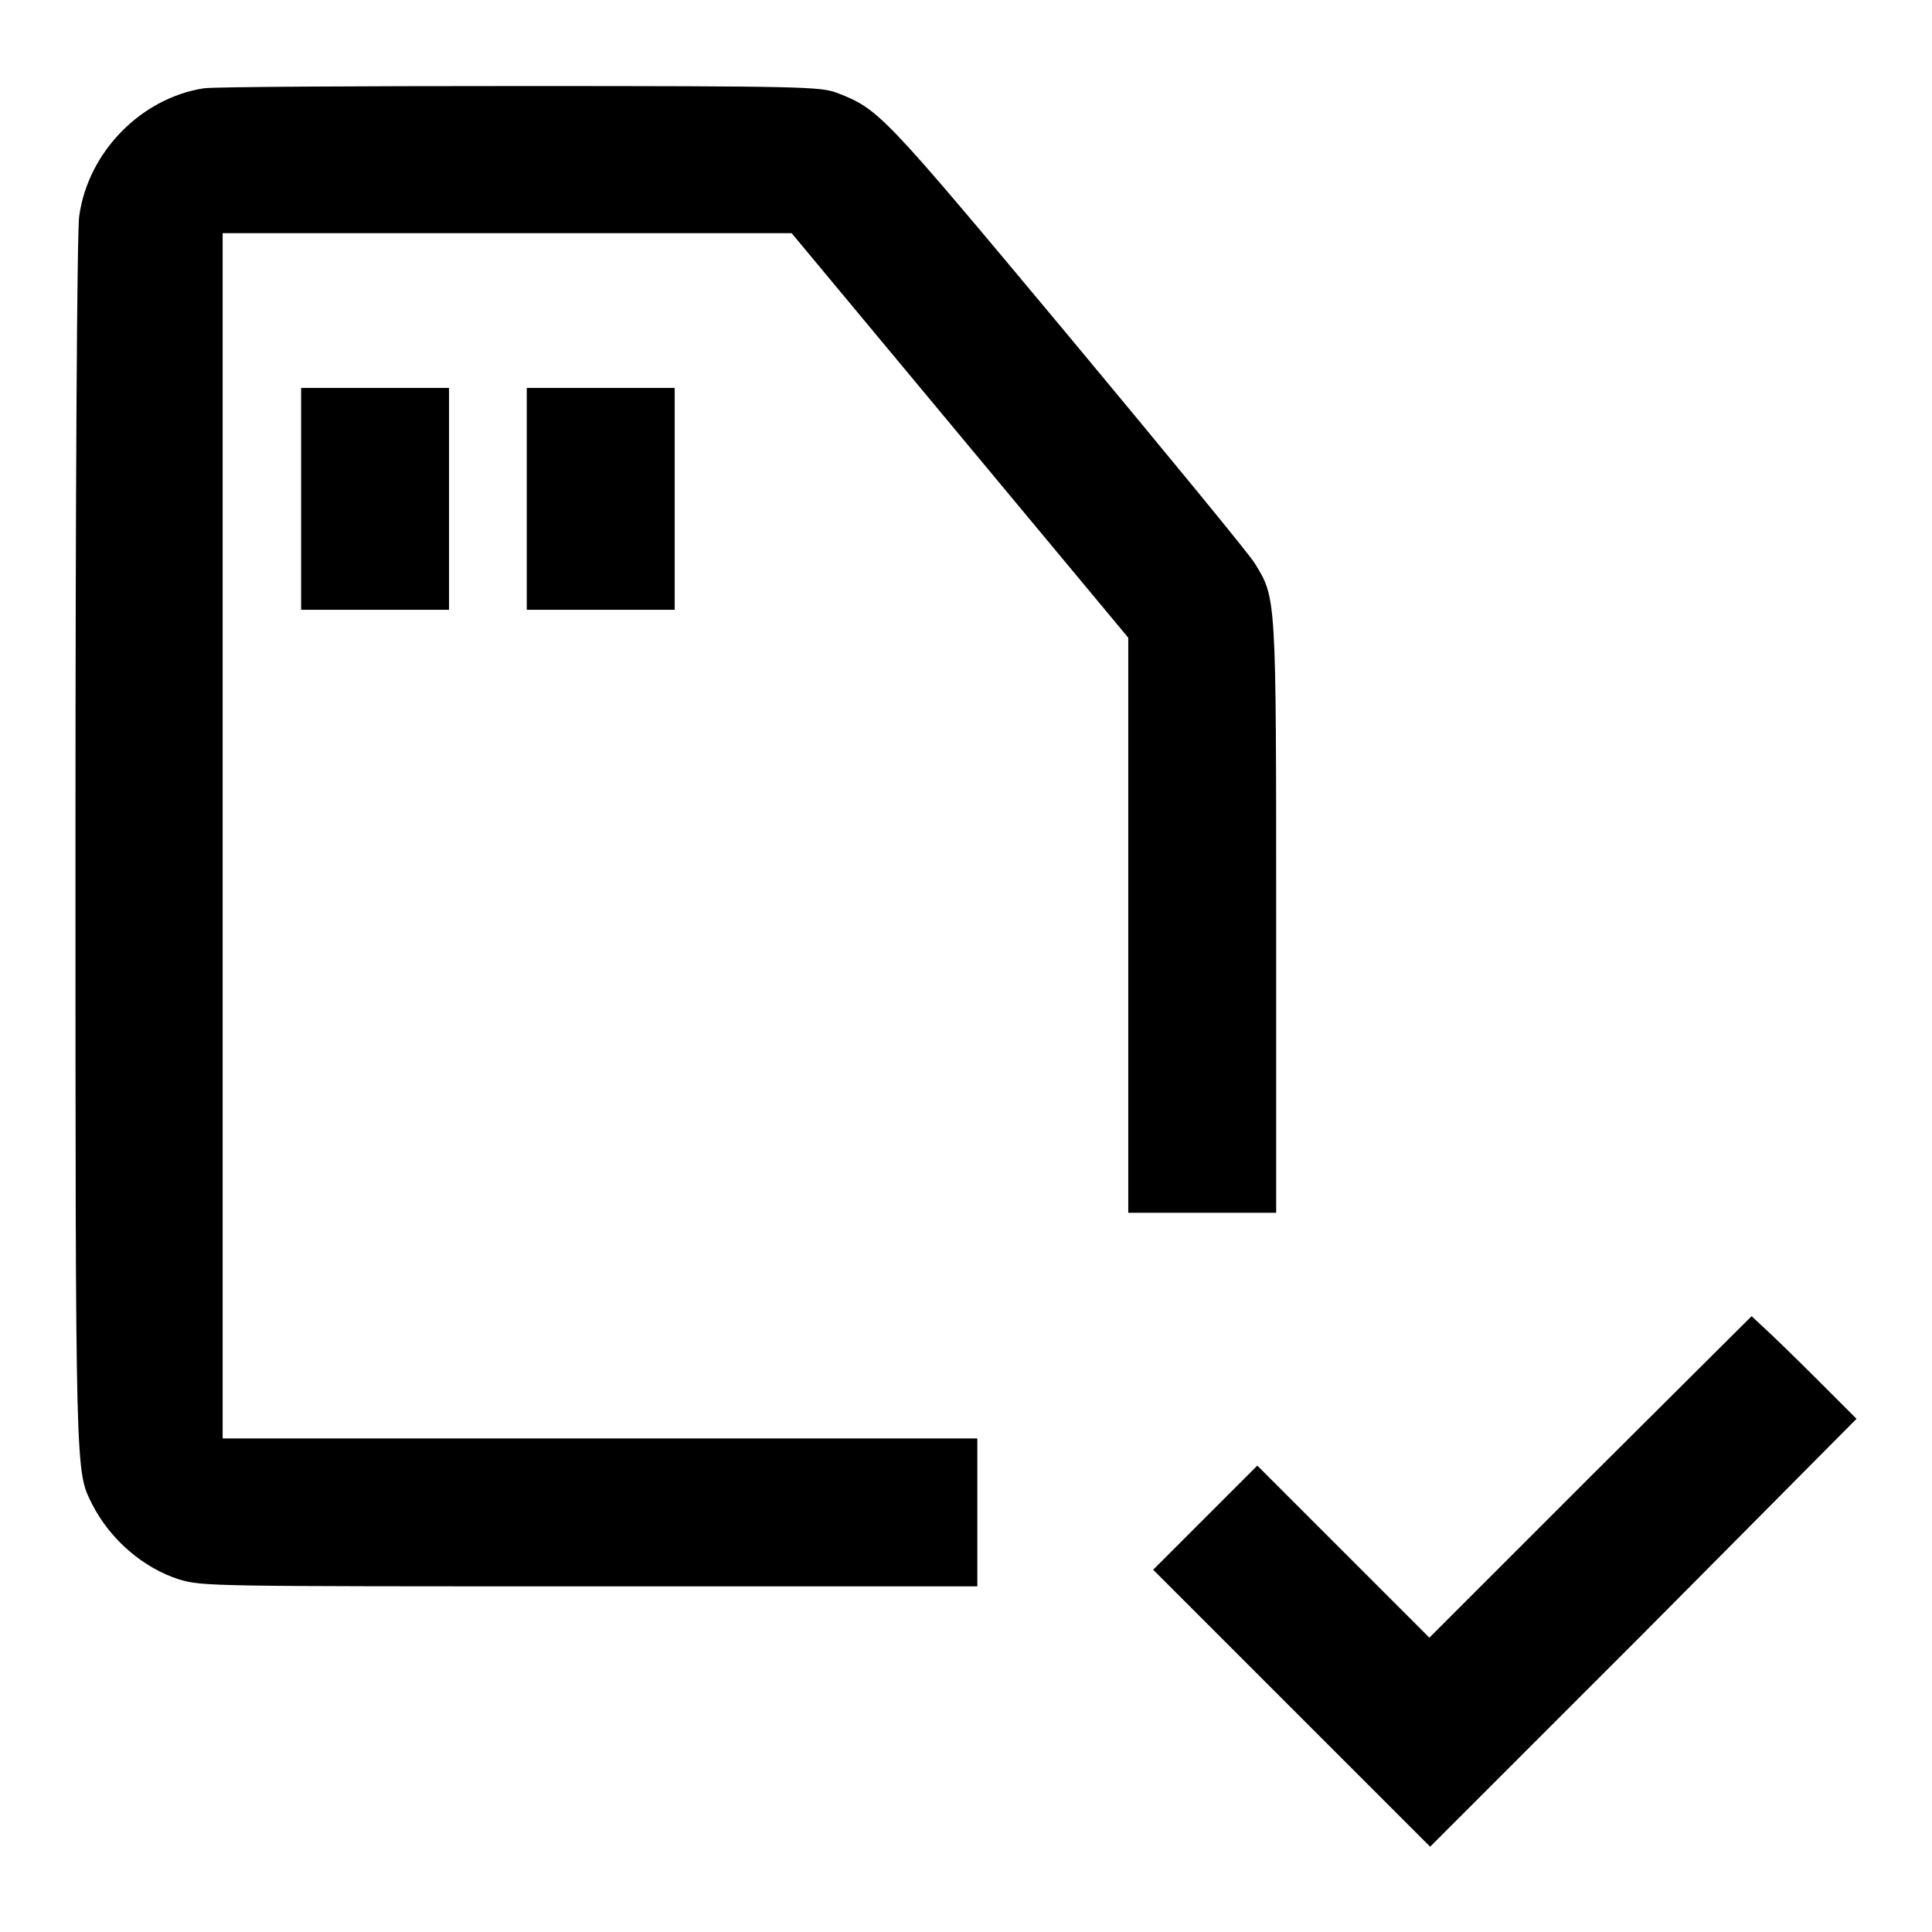 <?xml version="1.0" encoding="utf-8"?>
<!-- Svg Vector Icons : http://www.onlinewebfonts.com/icon -->
<!DOCTYPE svg PUBLIC "-//W3C//DTD SVG 1.1//EN" "http://www.w3.org/Graphics/SVG/1.1/DTD/svg11.dtd">
<svg version="1.1" xmlns="http://www.w3.org/2000/svg" xmlns:xlink="http://www.w3.org/1999/xlink" x="0px" y="0px" viewBox="0 0 256 256" enable-background="new 0 0 256 256" xml:space="preserve">
<g><g><g><path fill="#000000" d="M27,11.7c-8.3,1.3-15.3,8.4-16.5,16.9c-0.3,1.7-0.5,37.2-0.5,82.8c0,85.3,0,83.4,2.2,87.9c2.4,4.7,6.8,8.5,11.6,10c3,0.9,4.3,0.9,54.4,0.9h51.3v-9.8v-9.8h-50h-50v-79.9V30.9h37.7l37.7,0l22.3,26.8l22.3,26.8v38.1v38.1h9.8h9.8v-39.1c0-42.8,0-42.3-2.8-46.9c-0.7-1.2-11.9-14.8-24.8-30.3c-24.7-29.6-25-29.9-30.6-32.1c-2.2-0.8-4.3-0.9-42-0.9C47.3,11.4,28.3,11.5,27,11.7z"/><path fill="#000000" d="M39.9,66.1v14.7h9.8h9.8V66.1V51.4h-9.8h-9.8V66.1z"/><path fill="#000000" d="M69.8,66.1v14.7h9.8h9.8V66.1V51.4h-9.8h-9.8V66.1z"/><path fill="#000000" d="M210.7,195.7L189.4,217l-11.4-11.4l-11.4-11.4l-6.9,6.9l-6.9,6.9l18.4,18.4l18.3,18.3l28.3-28.3L246,188l-5.3-5.3c-2.9-2.9-6.1-6-7-6.8l-1.6-1.5L210.7,195.7z"/></g></g></g>
</svg>